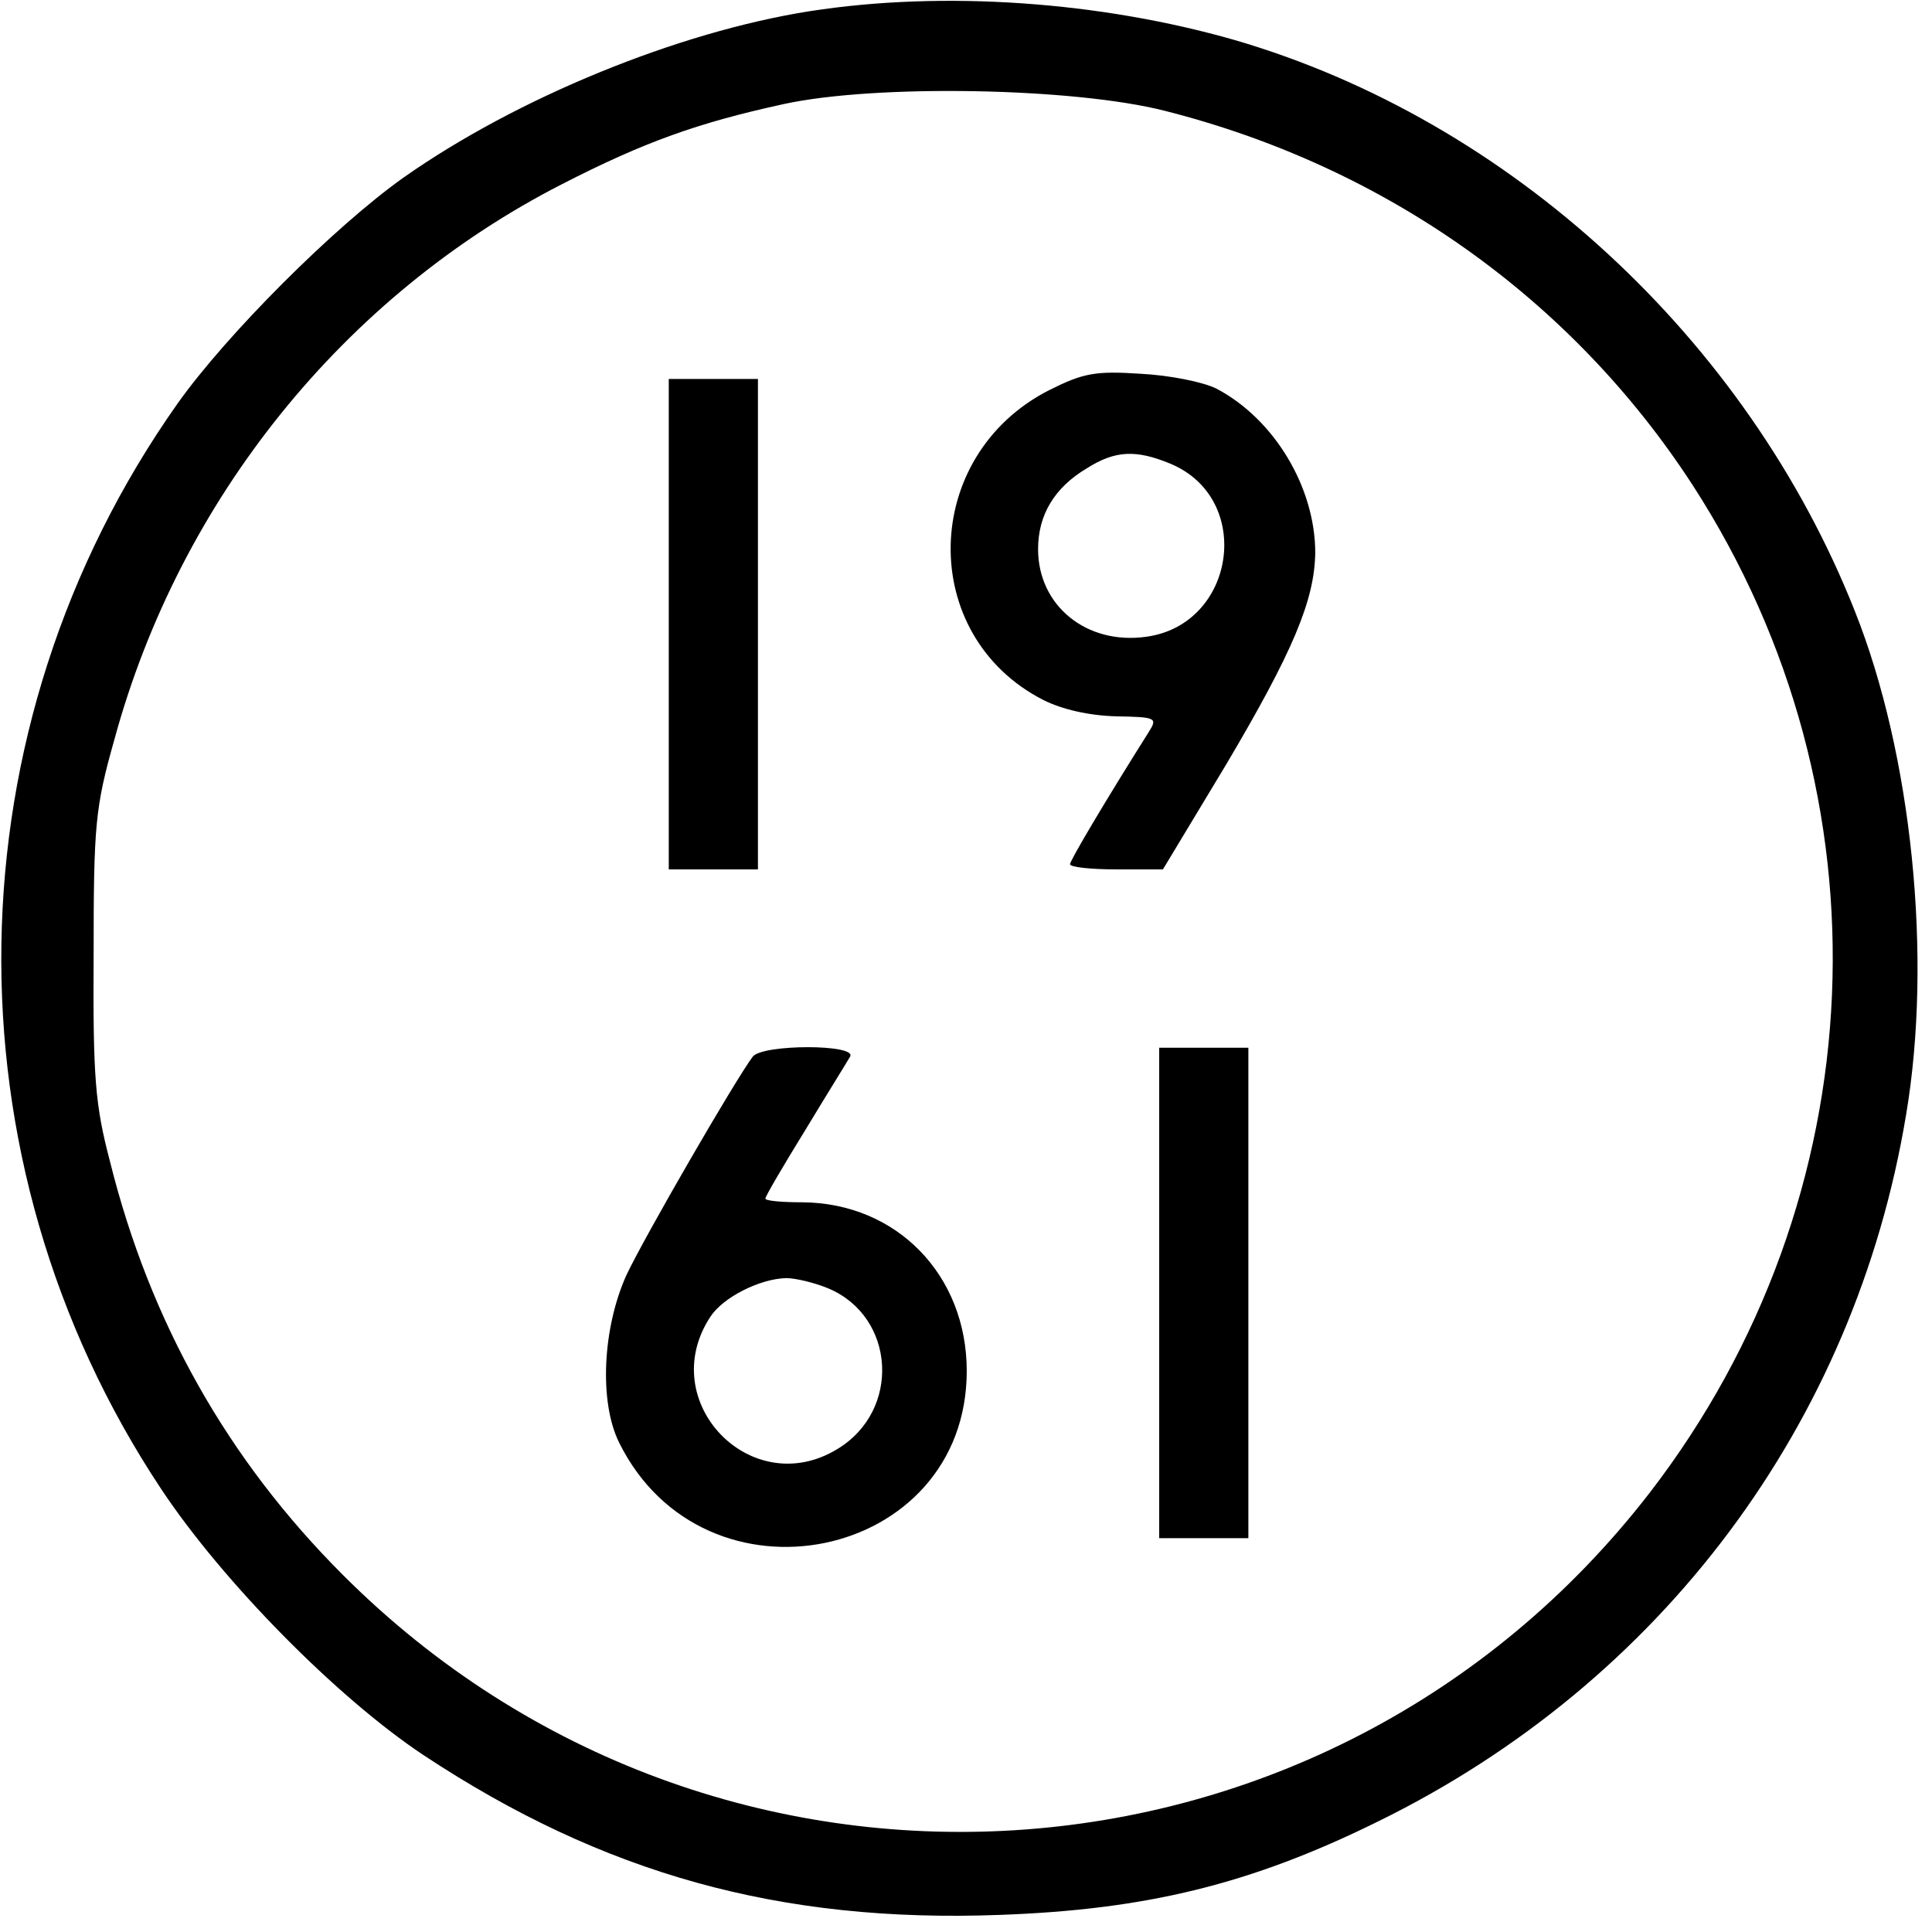 <?xml version="1.0" standalone="no"?>
<!DOCTYPE svg PUBLIC "-//W3C//DTD SVG 20010904//EN"
 "http://www.w3.org/TR/2001/REC-SVG-20010904/DTD/svg10.dtd">
<svg version="1.0" xmlns="http://www.w3.org/2000/svg"
 width="260pt" height="260pt" viewBox="0 0 260 260"
 preserveAspectRatio="xMidYMid meet">
<g transform="translate(0,260) scale(0.1,-0.1)"
fill="#000000" stroke="none">
<path d="M1090 2585 c-178 -28 -395 -117 -547 -224 -93 -66 -238 -211 -304
-304 -308 -436 -317 -1017 -22 -1461 83 -125 237 -281 353 -358 242 -160 480
-226 775 -215 197 7 338 41 510 126 381 187 641 535 710 950 36 212 8 486 -69
679 -145 366 -464 660 -834 768 -181 52 -392 67 -572 39z m477 -134 c297 -75
548 -253 711 -504 271 -419 248 -959 -58 -1356 -434 -561 -1257 -613 -1759
-110 -154 154 -259 339 -313 556 -20 76 -23 113 -22 278 0 175 2 198 28 290
88 323 309 597 602 747 111 57 184 83 299 108 124 27 390 22 512 -9z"/>
<path d="M1412 2075 c-173 -88 -178 -330 -8 -417 26 -13 62 -21 98 -22 54 -1
56 -2 44 -21 -58 -92 -106 -173 -106 -178 0 -4 28 -7 63 -7 l62 0 85 141 c90
152 119 221 120 285 0 88 -55 180 -133 221 -18 9 -63 18 -102 20 -61 4 -77 1
-123 -22z m163 -99 c113 -47 88 -217 -33 -233 -80 -11 -145 42 -145 118 0 46
22 83 66 109 38 24 66 25 112 6z"/>
<path d="M900 1760 l0 -330 60 0 60 0 0 330 0 330 -60 0 -60 0 0 -330z"/>
<path d="M1013 1178 c-24 -32 -146 -243 -170 -294 -32 -71 -37 -170 -10 -225
115 -233 468 -160 468 96 0 129 -94 226 -221 227 -28 0 -50 2 -50 5 0 3 24 44
53 91 29 48 57 93 61 100 10 17 -118 17 -131 0z m102 -312 c90 -38 98 -164 12
-216 -116 -71 -246 64 -171 178 17 26 66 51 102 52 12 0 38 -6 57 -14z"/>
<path d="M1560 860 l0 -330 60 0 60 0 0 330 0 330 -60 0 -60 0 0 -330z"/>
</g>
</svg>

